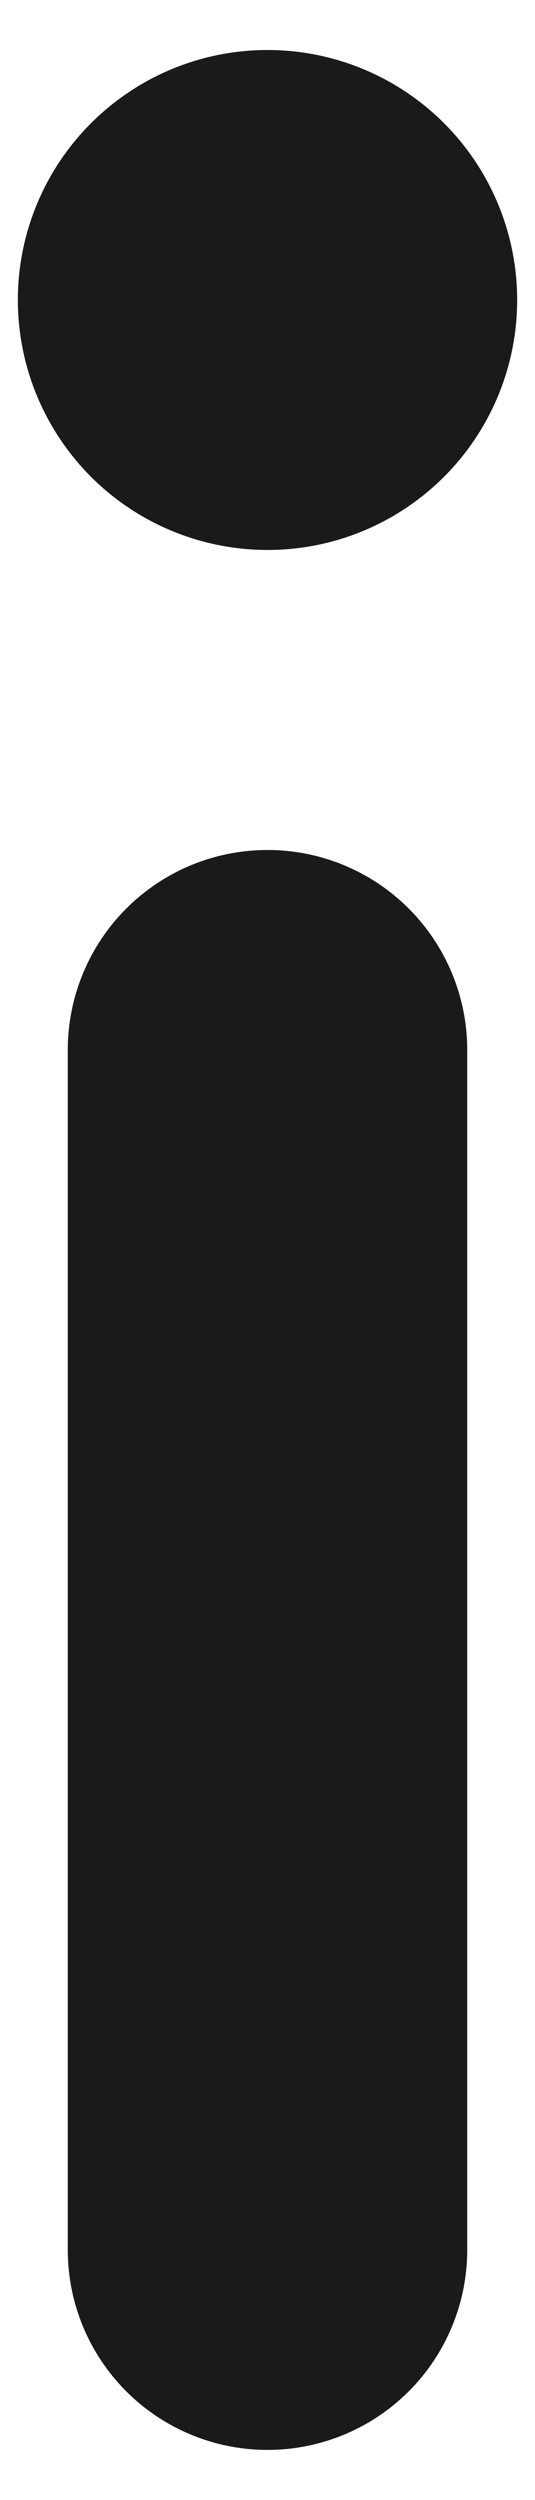 <?xml version="1.0" encoding="UTF-8"?> <svg xmlns="http://www.w3.org/2000/svg" width="6" height="28" viewBox="0 0 6 28" fill="none"> <path d="M3 9.52C2.406 9.52 1.836 9.756 1.416 10.176C0.996 10.596 0.76 11.166 0.76 11.76V25.2C0.76 25.794 0.996 26.364 1.416 26.784C1.836 27.204 2.406 27.44 3 27.44C3.594 27.44 4.164 27.204 4.584 26.784C5.004 26.364 5.24 25.794 5.24 25.2V11.76C5.24 11.166 5.004 10.596 4.584 10.176C4.164 9.756 3.594 9.52 3 9.52ZM3 0.56C2.446 0.56 1.905 0.724 1.445 1.032C0.984 1.34 0.625 1.777 0.413 2.289C0.201 2.8 0.146 3.363 0.254 3.906C0.362 4.449 0.629 4.948 1.02 5.34C1.412 5.732 1.911 5.998 2.454 6.106C2.997 6.214 3.56 6.159 4.072 5.947C4.583 5.735 5.021 5.376 5.328 4.916C5.636 4.455 5.8 3.914 5.8 3.36C5.8 2.617 5.505 1.905 4.98 1.38C4.455 0.855 3.743 0.56 3 0.56Z" fill="#1A1A1A"></path> </svg> 
